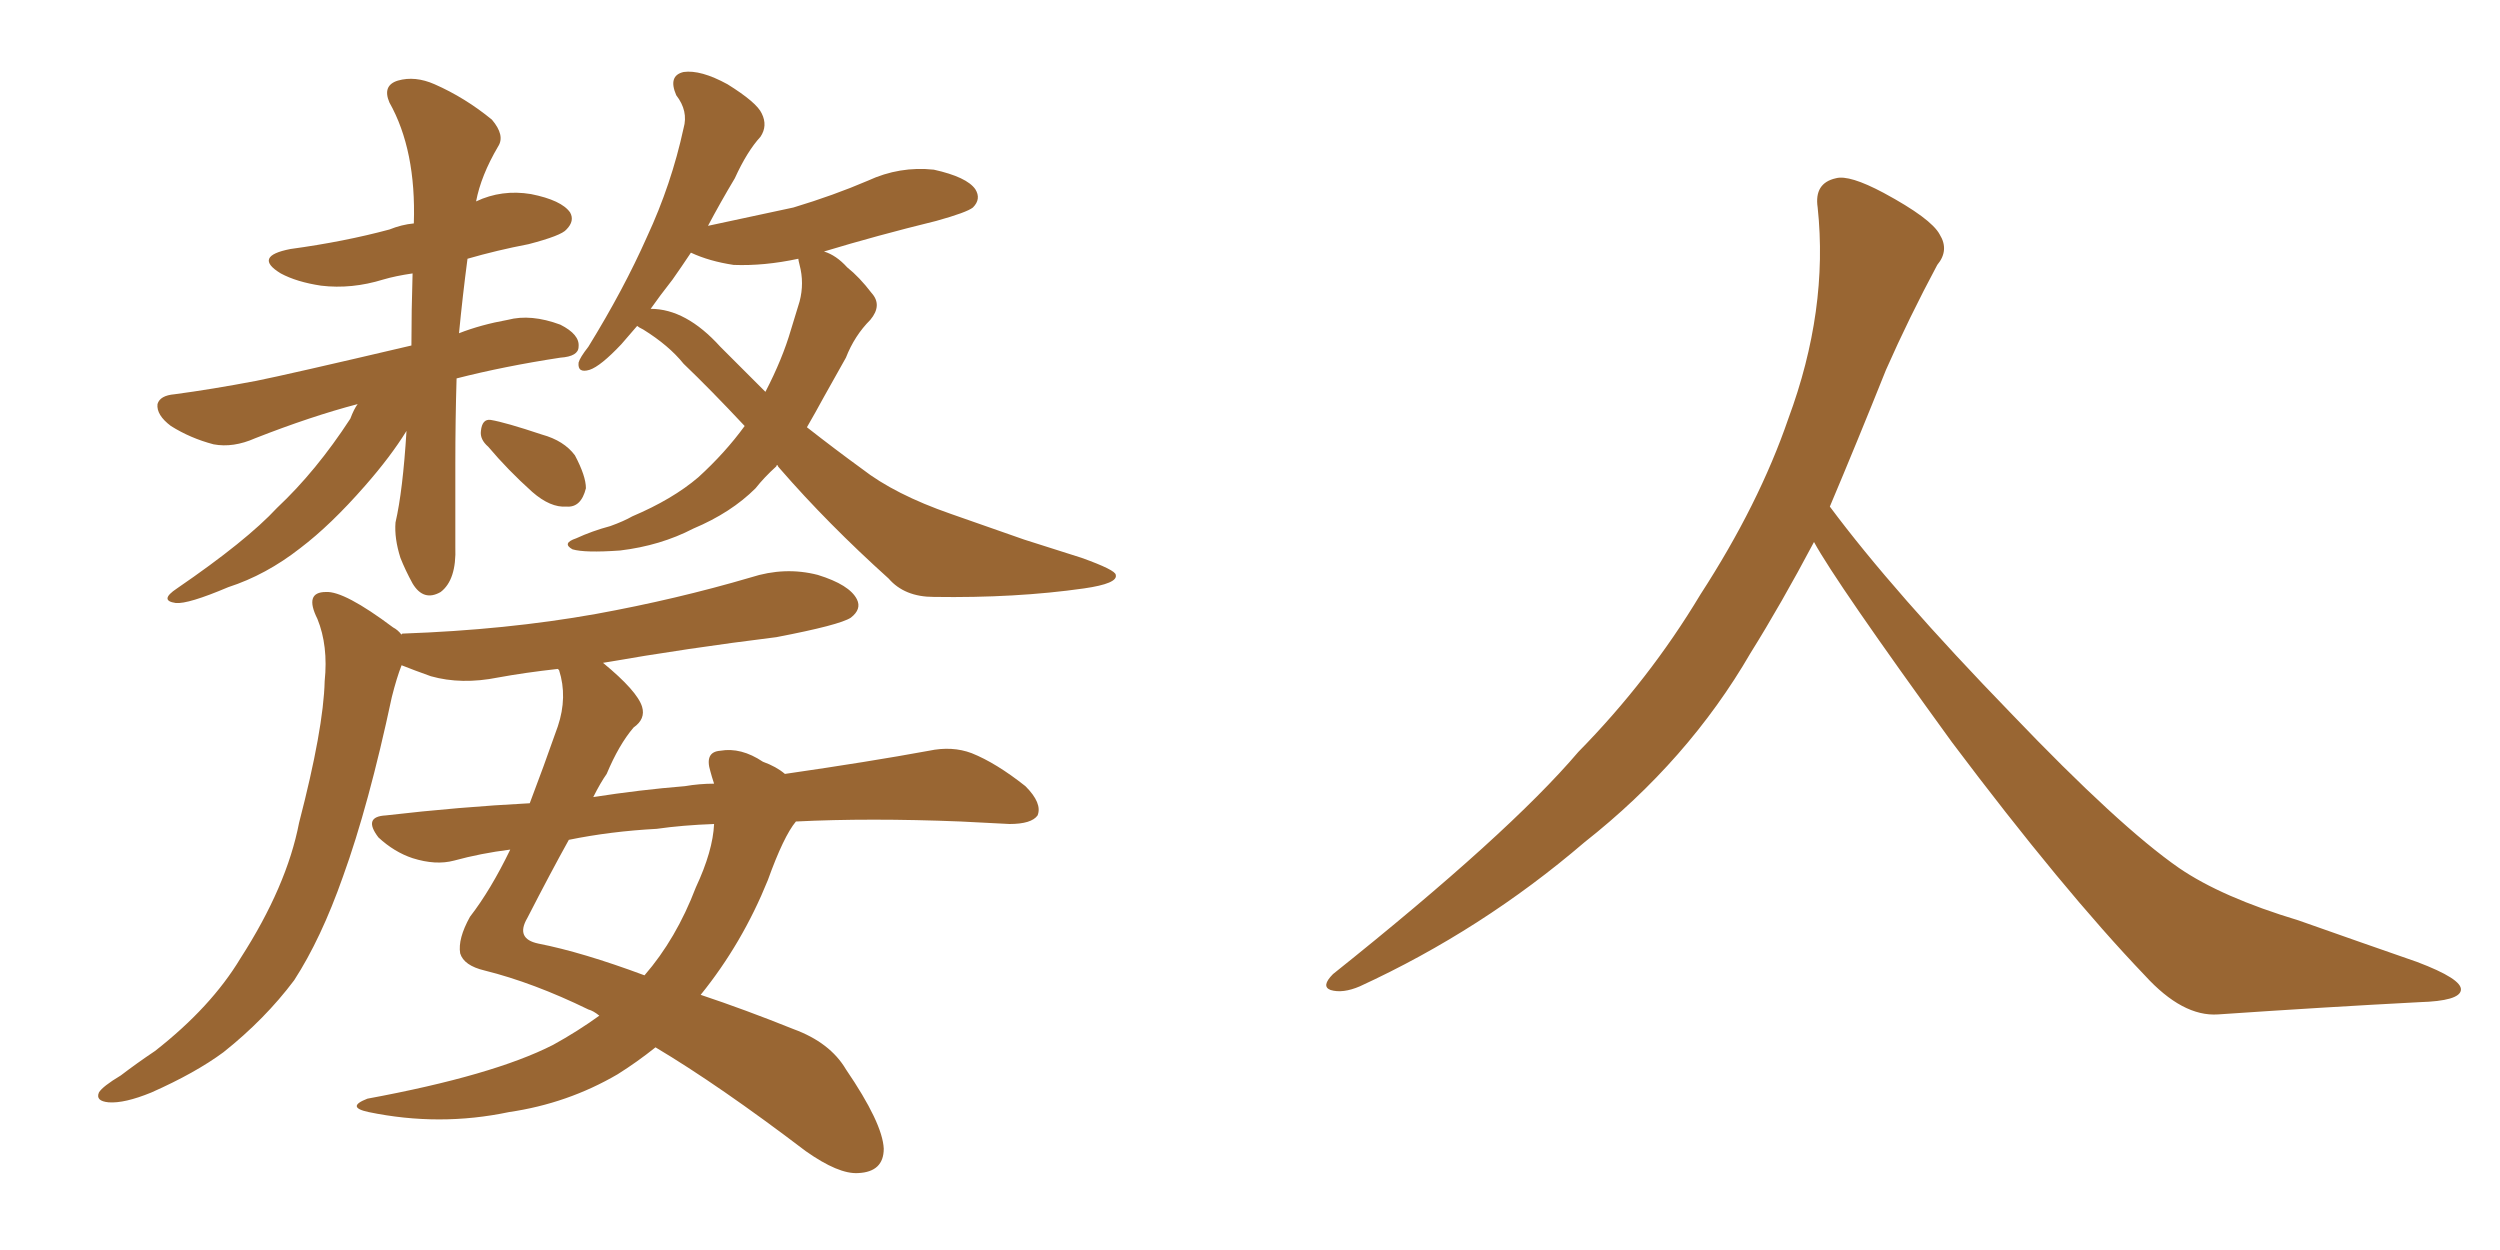 <svg xmlns="http://www.w3.org/2000/svg" xmlns:xlink="http://www.w3.org/1999/xlink" width="300" height="150"><path fill="#996633" padding="10" d="M42.92 48.49L42.92 48.49Q37.35 49.95 30.62 52.59L30.62 52.59Q27.98 53.76 25.63 53.32L25.63 53.32Q22.85 52.59 20.51 51.12L20.51 51.12Q18.75 49.80 18.90 48.49L18.90 48.49Q19.19 47.46 20.95 47.31L20.95 47.31Q25.34 46.73 30.76 45.70L30.76 45.70Q34.42 44.97 49.37 41.46L49.37 41.46Q49.37 37.35 49.51 32.81L49.51 32.81Q47.46 33.11 46.00 33.54L46.00 33.54Q42.19 34.72 38.53 34.28L38.53 34.28Q35.60 33.84 33.69 32.81L33.69 32.81Q30.32 30.76 34.86 29.88L34.86 29.88Q41.31 29.00 46.73 27.54L46.73 27.54Q48.19 26.95 49.66 26.81L49.66 26.81Q49.95 18.02 46.73 12.30L46.73 12.30Q45.85 10.25 47.75 9.67L47.75 9.67Q49.80 9.08 52.15 10.11L52.15 10.11Q55.81 11.72 59.03 14.36L59.03 14.36Q60.64 16.26 59.77 17.58L59.77 17.58Q57.71 21.09 57.13 24.17L57.13 24.17Q60.21 22.71 63.72 23.29L63.72 23.29Q67.38 24.02 68.41 25.49L68.41 25.49Q68.99 26.51 67.97 27.54L67.97 27.54Q67.38 28.27 63.43 29.30L63.43 29.30Q59.62 30.03 56.10 31.05L56.10 31.05Q55.52 35.45 55.08 39.99L55.08 39.99Q57.71 38.96 60.94 38.38L60.94 38.38Q63.72 37.65 67.24 38.96L67.24 38.96Q69.58 40.14 69.43 41.60L69.43 41.60Q69.43 42.77 67.24 42.92L67.24 42.92Q60.50 43.95 54.79 45.41L54.79 45.41Q54.64 50.39 54.64 55.66L54.64 55.66Q54.64 60.64 54.64 65.63L54.64 65.63Q54.79 69.58 52.88 71.04L52.88 71.04Q50.83 72.22 49.51 70.02L49.51 70.02Q48.63 68.41 48.05 66.94L48.05 66.94Q47.31 64.60 47.46 62.70L47.46 62.70Q48.34 58.89 48.78 51.71L48.78 51.71Q46.88 54.79 43.80 58.30L43.80 58.30Q39.70 62.99 36.04 65.77L36.04 65.77Q31.93 68.99 27.39 70.46L27.39 70.46Q22.56 72.51 21.09 72.36L21.09 72.36Q19.04 72.07 21.24 70.61L21.24 70.61Q29.59 64.89 33.25 60.94L33.25 60.94Q37.94 56.54 42.04 50.24L42.04 50.24Q42.48 49.07 42.92 48.49ZM58.59 53.61L58.59 53.61Q57.57 52.73 57.71 51.71L57.71 51.71Q57.86 50.24 58.89 50.39L58.89 50.39Q60.64 50.68 65.04 52.15L65.04 52.15Q67.68 52.88 68.99 54.64L68.99 54.64Q70.31 57.13 70.31 58.59L70.31 58.59Q69.73 60.94 67.97 60.79L67.97 60.79Q66.06 60.94 63.87 59.03L63.87 59.03Q60.94 56.40 58.59 53.61ZM93.31 55.81L93.31 55.81Q93.16 55.81 93.16 55.96L93.16 55.96Q91.70 57.28 90.67 58.59L90.67 58.59Q87.74 61.52 83.20 63.43L83.20 63.43Q79.25 65.48 74.41 66.06L74.41 66.06Q70.17 66.36 68.70 65.92L68.70 65.92Q67.38 65.19 69.14 64.60L69.14 64.60Q71.04 63.72 73.24 63.13L73.24 63.13Q74.85 62.55 75.88 61.96L75.88 61.96Q80.71 59.91 83.79 57.28L83.79 57.28Q87.01 54.35 89.36 51.12L89.36 51.12Q85.25 46.73 82.03 43.65L82.03 43.65Q80.27 41.46 77.20 39.55L77.20 39.55Q76.61 39.26 76.46 39.11L76.46 39.11Q75.44 40.28 74.56 41.31L74.56 41.31Q72.07 43.95 70.75 44.38L70.75 44.38Q69.29 44.82 69.43 43.51L69.43 43.51Q69.58 42.92 70.61 41.60L70.61 41.60Q74.85 34.72 77.64 28.42L77.64 28.42Q80.57 22.12 82.03 15.38L82.03 15.38Q82.62 13.33 81.15 11.43L81.15 11.43Q80.13 9.08 82.03 8.64L82.03 8.64Q84.08 8.35 87.30 10.11L87.30 10.11Q90.82 12.30 91.41 13.62L91.41 13.62Q92.14 15.09 91.26 16.41L91.26 16.41Q89.65 18.16 88.18 21.39L88.18 21.39Q86.43 24.32 84.96 27.10L84.96 27.10Q90.38 25.93 95.21 24.90L95.21 24.90Q100.05 23.44 104.15 21.68L104.15 21.68Q107.96 19.92 112.06 20.36L112.06 20.36Q116.02 21.24 117.04 22.71L117.04 22.71Q117.77 23.88 116.75 24.90L116.75 24.90Q116.02 25.49 112.35 26.51L112.35 26.51Q105.18 28.27 98.88 30.18L98.88 30.18Q100.34 30.62 101.66 32.08L101.66 32.08Q103.13 33.25 104.59 35.16L104.59 35.16Q105.91 36.62 104.44 38.38L104.44 38.38Q102.54 40.28 101.51 42.92L101.51 42.92Q100.20 45.26 98.88 47.61L98.88 47.61Q97.85 49.51 96.83 51.27L96.83 51.27Q100.20 53.91 103.42 56.25L103.42 56.25Q107.37 59.33 114.11 61.67L114.11 61.67Q117.48 62.84 122.90 64.75L122.90 64.75Q126.56 65.92 129.79 66.94L129.79 66.94Q133.89 68.41 133.89 68.99L133.89 68.99Q134.18 70.02 130.08 70.61L130.08 70.61Q121.88 71.78 112.06 71.63L112.06 71.63Q108.54 71.63 106.64 69.43L106.64 69.43Q99.32 62.84 93.60 56.25L93.60 56.25Q93.31 55.96 93.31 55.81ZM86.43 41.60L86.43 41.60Q89.21 44.38 91.85 47.02L91.85 47.02Q93.90 43.07 94.92 39.55L94.92 39.55Q95.51 37.65 95.95 36.18L95.95 36.18Q96.53 33.98 95.95 31.79L95.95 31.79Q95.80 31.20 95.80 31.05L95.80 31.05Q91.70 31.93 88.04 31.79L88.04 31.79Q85.11 31.35 82.91 30.32L82.91 30.32Q81.74 32.08 80.71 33.54L80.71 33.54Q79.10 35.60 78.08 37.06L78.08 37.06Q82.32 37.06 86.43 41.60ZM95.51 98.58L95.51 98.58Q94.04 100.34 92.14 105.62L92.14 105.62Q89.06 113.23 84.08 119.38L84.08 119.38Q89.36 121.14 95.21 123.49L95.21 123.49Q99.61 125.10 101.51 128.32L101.51 128.32Q105.91 134.77 106.05 137.84L106.05 137.84Q106.05 140.63 102.98 140.77L102.98 140.77Q100.63 140.92 96.68 138.13L96.68 138.13Q86.28 130.22 78.66 125.68L78.66 125.68Q76.46 127.44 74.12 128.91L74.12 128.91Q68.12 132.42 61.08 133.45L61.08 133.45Q52.73 135.21 44.24 133.45L44.24 133.45Q41.46 132.86 44.09 131.84L44.09 131.84Q59.18 129.05 66.36 125.39L66.36 125.39Q69.29 123.78 71.92 121.88L71.92 121.88Q71.19 121.29 70.61 121.14L70.61 121.14Q64.01 117.92 58.15 116.46L58.15 116.46Q55.66 115.87 55.22 114.40L55.22 114.40Q54.93 112.65 56.40 110.01L56.40 110.01Q58.89 106.79 61.23 101.95L61.23 101.95Q57.71 102.39 54.49 103.27L54.49 103.27Q52.29 103.86 49.51 102.98L49.51 102.98Q47.31 102.25 45.41 100.49L45.41 100.49Q43.51 98.00 46.29 97.85L46.29 97.85Q55.08 96.83 63.57 96.39L63.57 96.39Q65.19 92.14 66.94 87.16L66.94 87.16Q68.12 83.64 67.09 80.42L67.09 80.42Q66.94 80.27 66.94 80.27L66.94 80.27Q62.99 80.71 59.77 81.30L59.77 81.30Q55.37 82.18 51.71 81.15L51.71 81.15Q49.66 80.42 48.19 79.83L48.19 79.83Q47.61 81.30 47.02 83.64L47.02 83.64Q44.24 96.68 41.16 105.18L41.16 105.18Q38.53 112.65 35.30 117.63L35.30 117.63Q31.79 122.31 26.81 126.27L26.81 126.27Q23.44 128.76 18.16 131.10L18.16 131.10Q14.94 132.42 13.04 132.28L13.04 132.28Q11.43 132.13 11.87 131.10L11.87 131.10Q12.30 130.37 14.50 129.05L14.50 129.05Q16.41 127.59 18.60 126.12L18.60 126.12Q25.34 120.85 28.86 114.99L28.86 114.99Q34.42 106.35 35.89 98.73L35.89 98.73Q38.82 87.45 38.96 81.74L38.96 81.74Q39.40 77.49 38.09 74.27L38.09 74.27Q36.47 71.04 39.11 71.04L39.11 71.04Q41.31 70.90 47.17 75.29L47.17 75.29Q47.75 75.59 48.19 76.17L48.19 76.17Q48.19 76.03 48.34 76.03L48.34 76.03Q60.79 75.59 71.48 73.68L71.48 73.68Q81.15 71.92 90.09 69.29L90.09 69.29Q94.19 67.97 98.14 68.99L98.14 68.99Q101.95 70.17 102.83 71.92L102.83 71.92Q103.42 73.10 102.10 74.12L102.10 74.12Q100.78 75 93.16 76.46L93.16 76.46Q82.47 77.78 72.36 79.54L72.36 79.54Q76.46 82.91 77.05 84.81L77.05 84.81Q77.49 86.28 76.03 87.30L76.03 87.30Q74.27 89.36 72.80 92.87L72.80 92.87Q72.07 93.90 71.19 95.65L71.19 95.65Q76.76 94.78 82.18 94.34L82.18 94.34Q83.94 94.04 85.69 94.04L85.69 94.04Q85.40 93.16 85.25 92.58L85.25 92.58Q84.52 90.23 86.43 90.09L86.43 90.09Q88.92 89.65 91.55 91.41L91.55 91.41Q93.16 91.99 94.19 92.87L94.19 92.87Q104.30 91.41 111.47 90.09L111.47 90.09Q114.26 89.50 116.60 90.38L116.60 90.38Q119.53 91.55 123.05 94.34L123.05 94.34Q125.10 96.39 124.51 97.85L124.51 97.85Q123.78 98.88 121.14 98.88L121.14 98.88Q118.51 98.73 115.28 98.58L115.28 98.58Q104.30 98.14 95.51 98.58ZM78.81 99.46L78.81 99.46L78.81 99.46Q73.24 99.76 68.26 100.78L68.26 100.78Q66.06 104.74 63.28 110.16L63.28 110.16Q61.82 112.65 64.60 113.23L64.60 113.23Q69.87 114.26 77.34 117.04L77.34 117.04Q81.15 112.65 83.50 106.49L83.50 106.49Q85.55 102.10 85.69 98.88L85.69 98.88Q81.88 99.02 78.81 99.46ZM217.68 65.04L217.68 65.04L217.68 65.04Q213.72 72.51 210.06 78.37L210.06 78.37Q202.59 91.26 190.14 101.07L190.14 101.07Q177.83 111.62 163.18 118.36L163.18 118.36Q161.13 119.24 159.67 118.80L159.67 118.80Q158.50 118.36 159.96 116.89L159.96 116.89Q181.05 100.05 189.40 90.23L189.40 90.23Q197.90 81.59 204.05 71.34L204.05 71.34Q211.08 60.50 214.60 50.24L214.60 50.24Q219.43 37.21 218.12 24.90L218.12 24.90Q217.68 21.97 220.31 21.39L220.31 21.39Q221.92 20.95 226.03 23.14L226.03 23.14Q231.74 26.22 232.76 28.13L232.76 28.13Q233.94 30.03 232.47 31.79L232.47 31.79Q229.10 38.09 226.32 44.38L226.32 44.38Q222.80 53.17 219.58 60.79L219.58 60.79Q227.20 71.04 241.41 85.69L241.41 85.69Q254.30 99.17 261.47 104.15L261.47 104.15Q266.60 107.67 275.83 110.45L275.83 110.45Q283.30 113.09 290.04 115.43L290.04 115.43Q295.46 117.48 295.31 118.80L295.31 118.80Q295.17 120.12 290.33 120.26L290.33 120.26Q279.05 120.85 266.16 121.73L266.16 121.73Q261.91 122.02 257.37 117.04L257.37 117.04Q247.56 106.79 234.23 89.06L234.23 89.06Q220.31 69.87 217.68 65.04Z"/></svg>